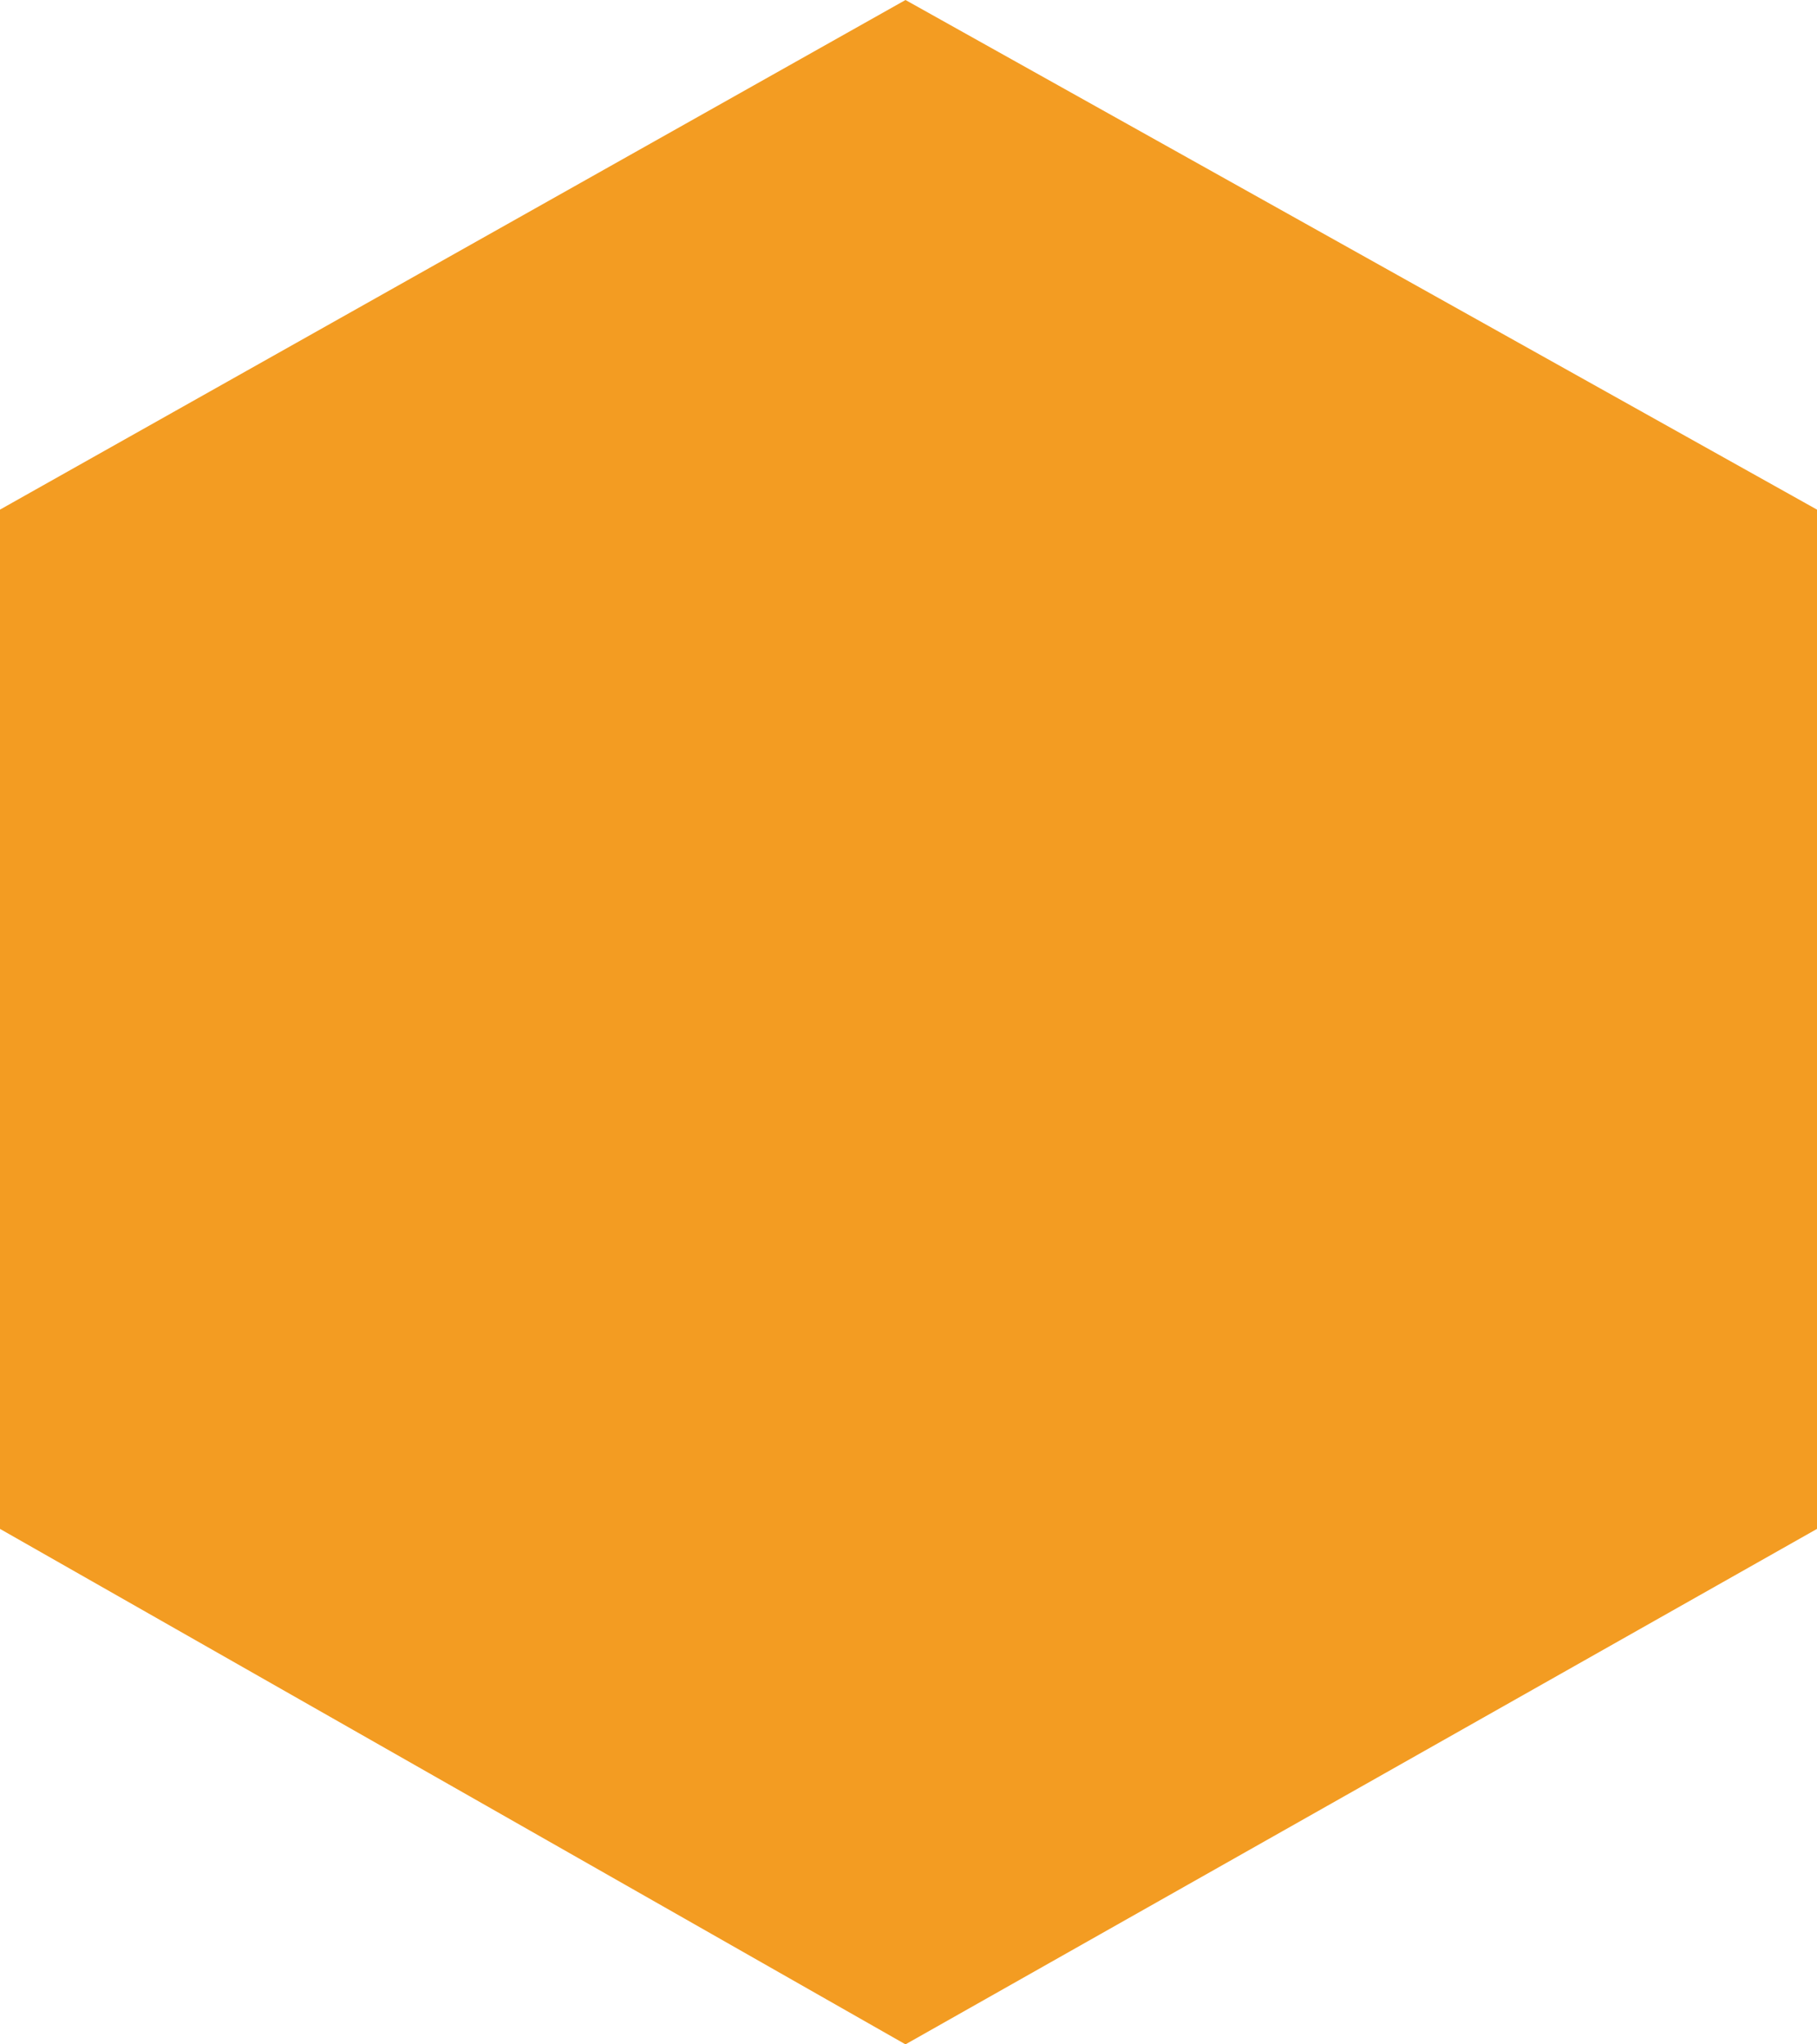 <?xml version="1.0" encoding="UTF-8"?> <svg xmlns="http://www.w3.org/2000/svg" width="32" height="36" viewBox="0 0 32 36" fill="none"> <path d="M32 8.974L15.947 0L0 8.974V26.923L15.947 36L32 26.923V8.974Z" fill="#F39C22"></path> </svg> 